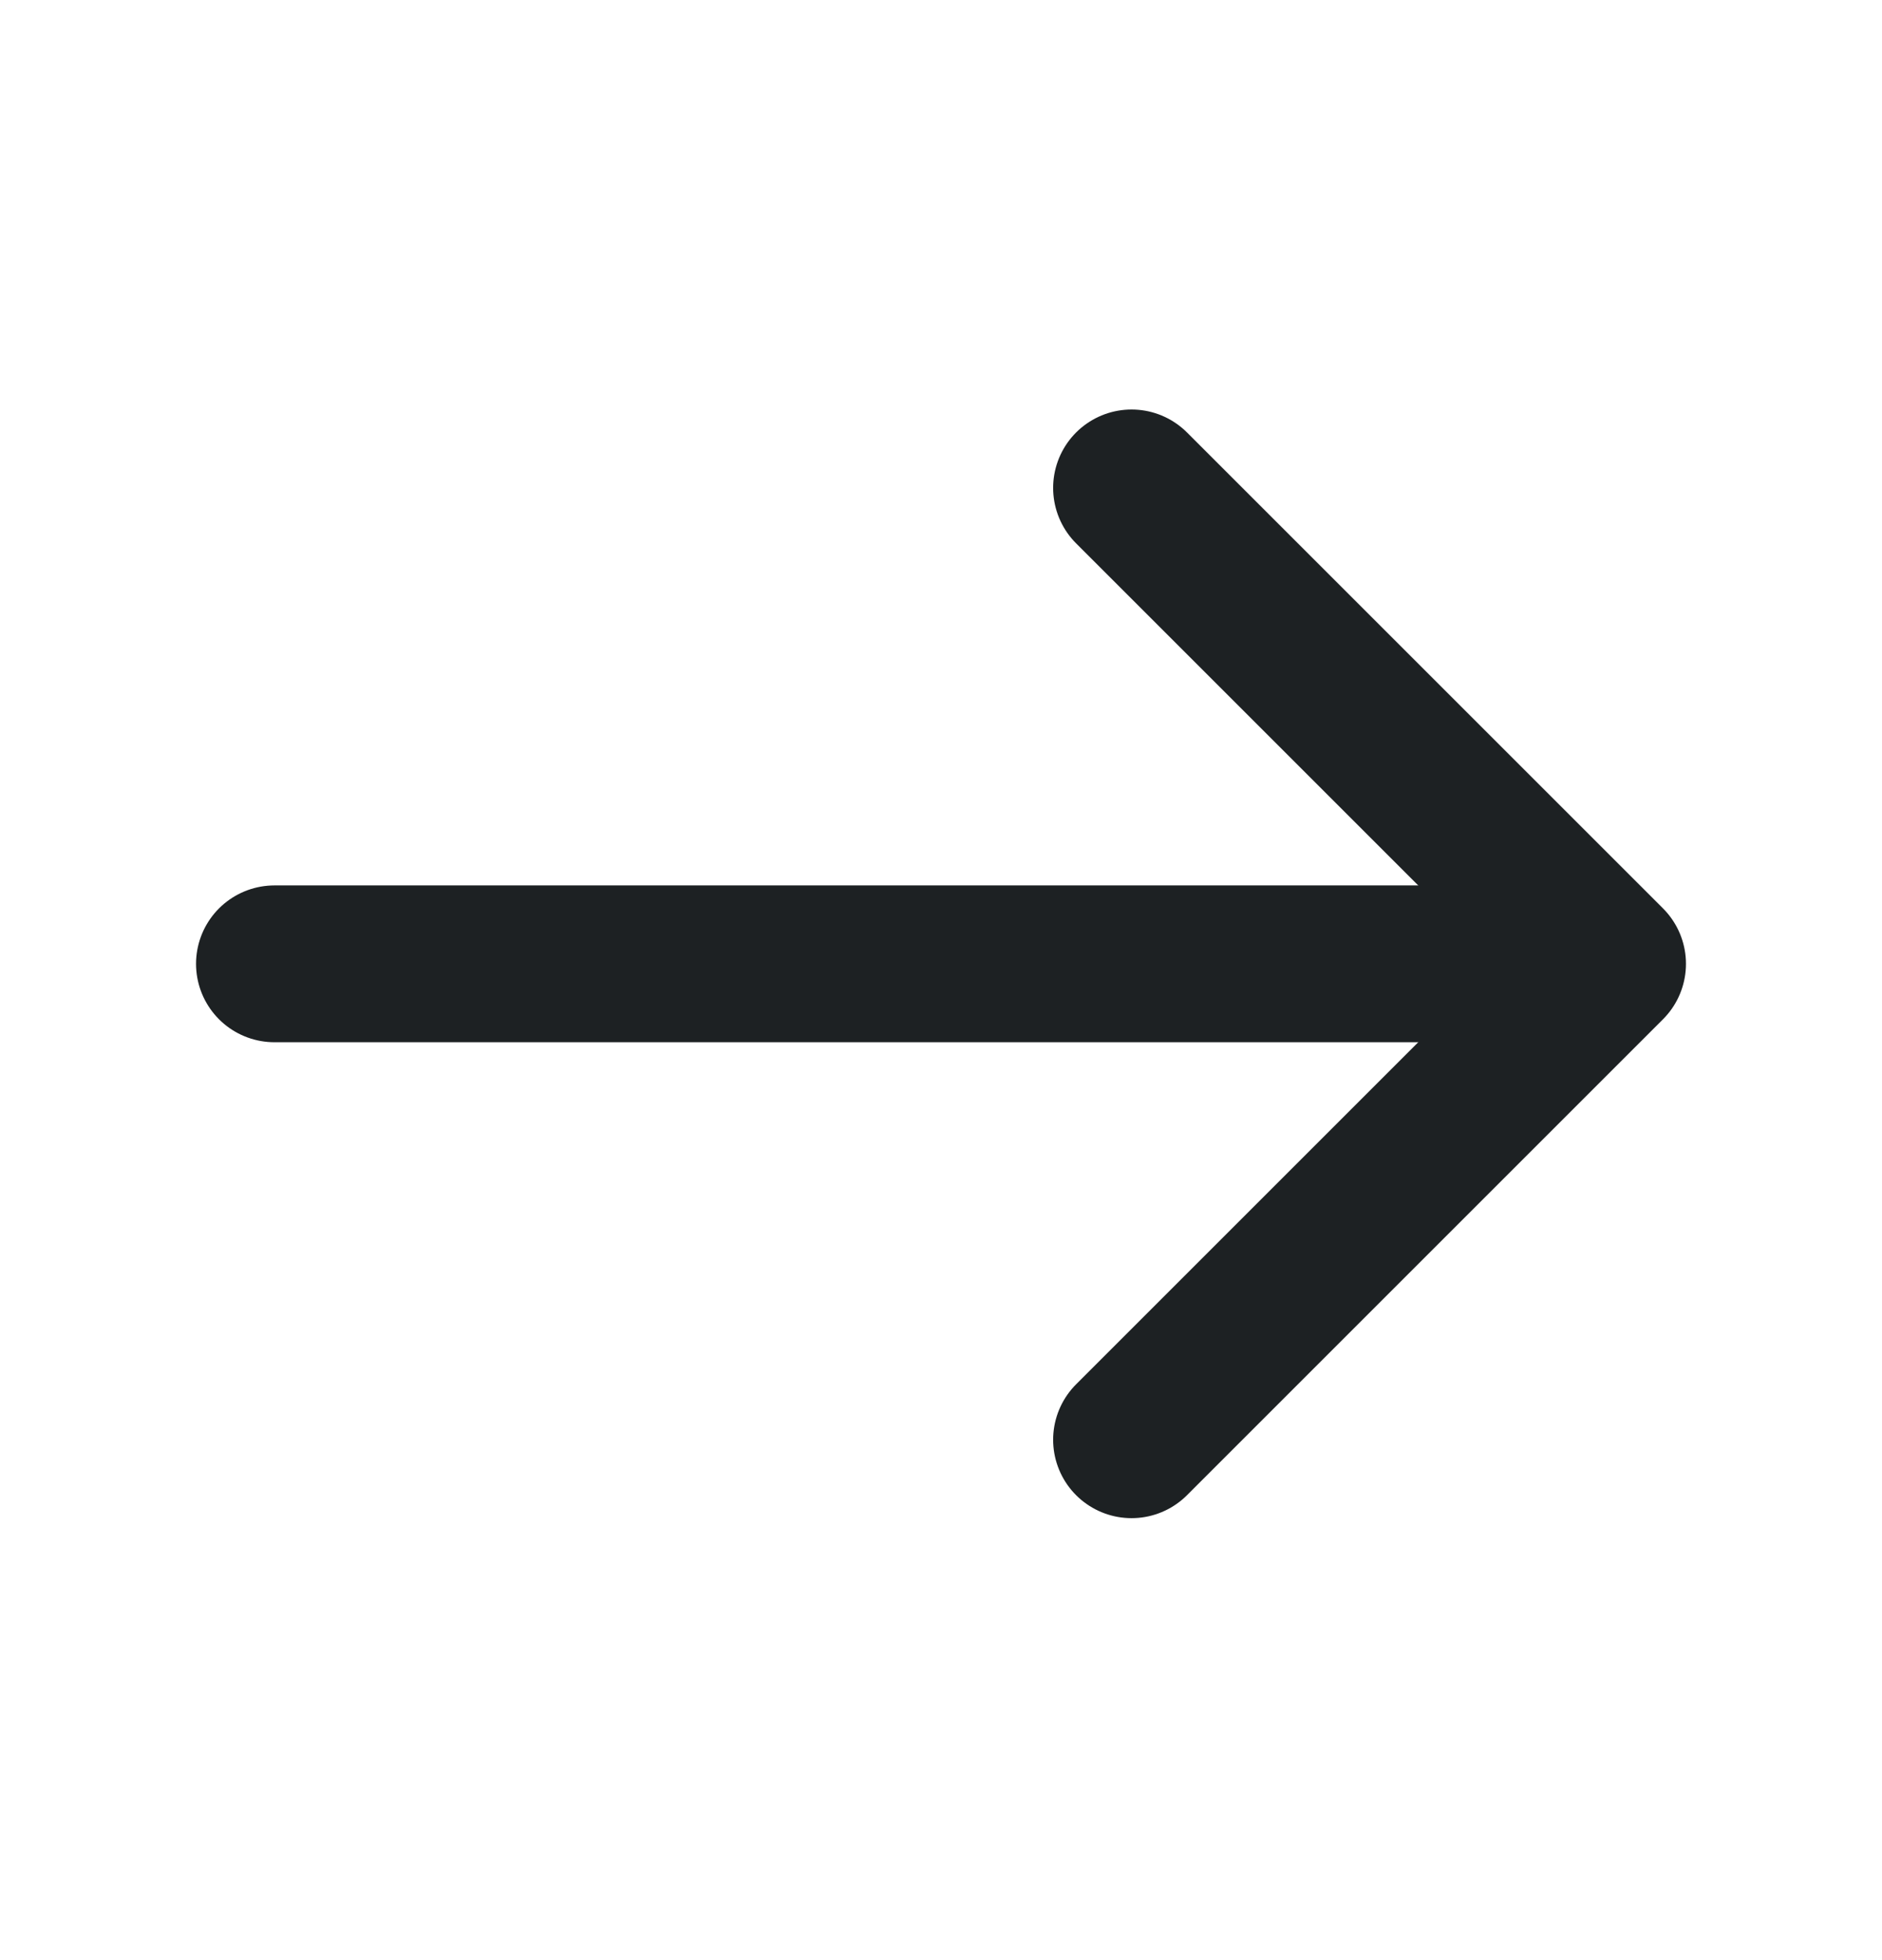 <svg xmlns="http://www.w3.org/2000/svg" width="24" height="25" viewBox="0 0 24 25" fill="none"><path d="M14.43 6.223L20.5 12.293L14.43 18.363" stroke="#1D2123" stroke-width="2" stroke-miterlimit="10" stroke-linecap="round" stroke-linejoin="round"></path><path d="M3.5 12.293H20.33" stroke="#1D2123" stroke-width="2" stroke-miterlimit="10" stroke-linecap="round" stroke-linejoin="round"></path></svg>